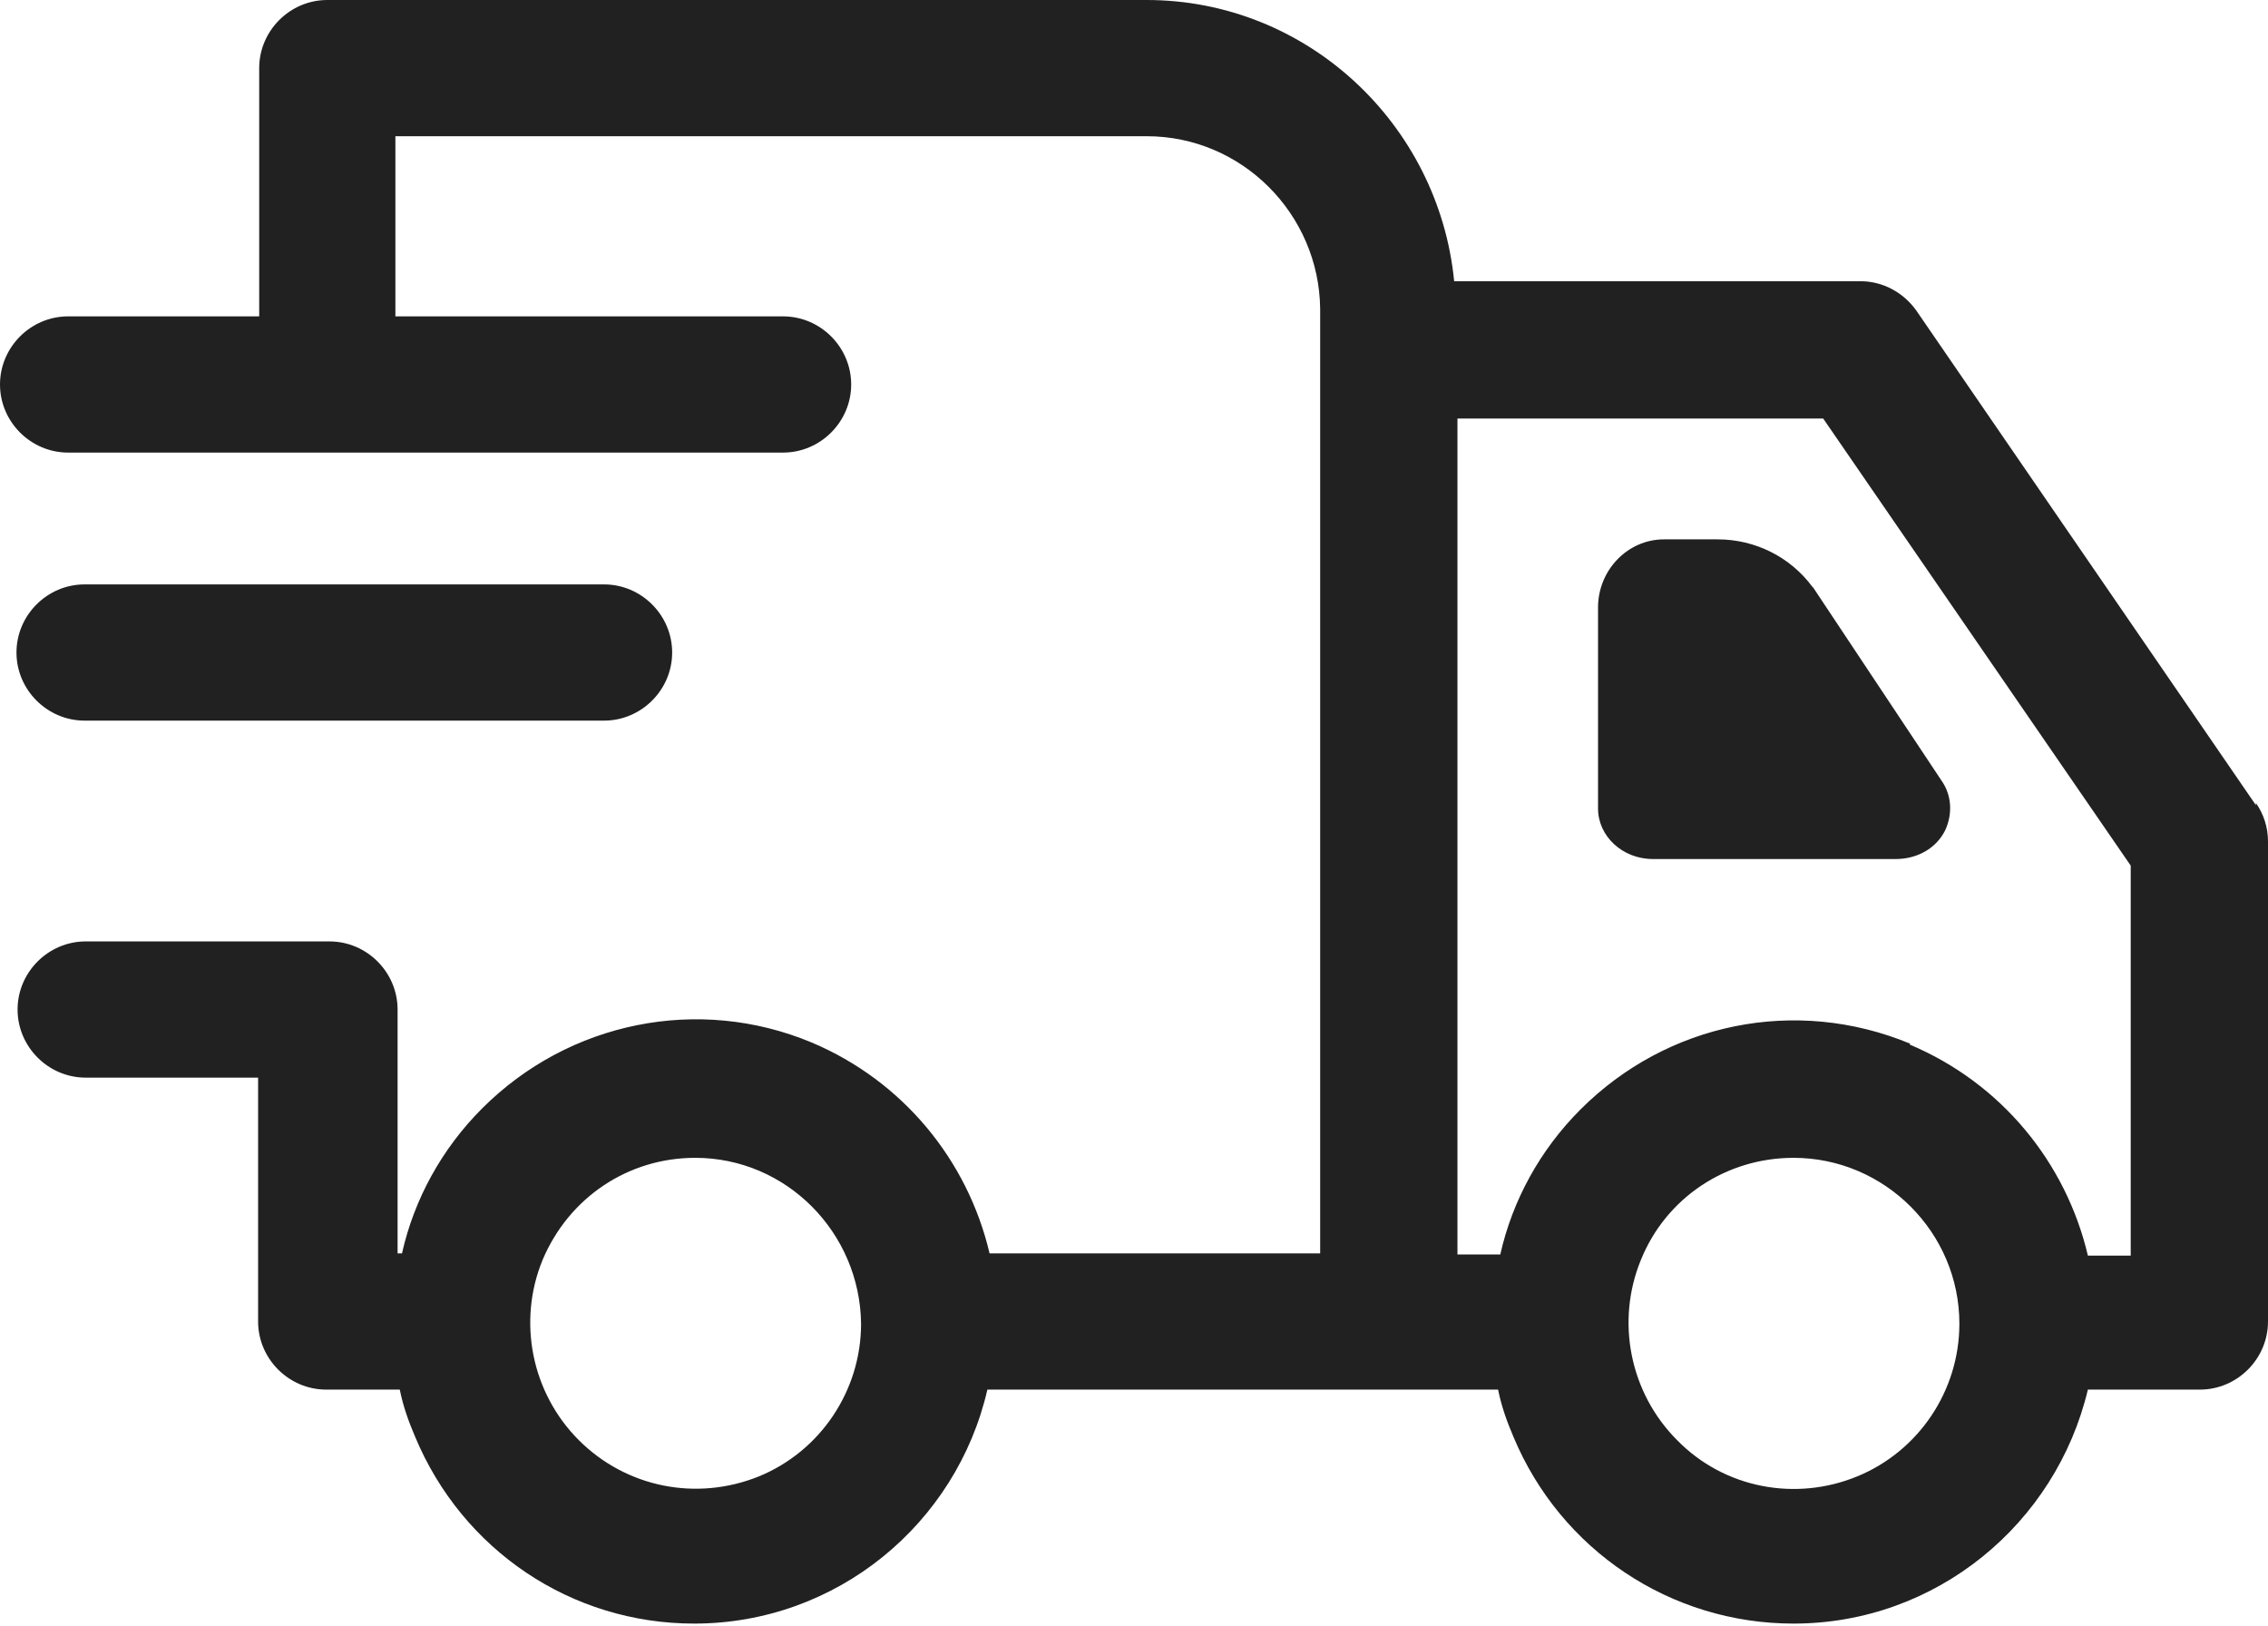 <?xml version="1.0" encoding="UTF-8"?><svg id="Layer_2" xmlns="http://www.w3.org/2000/svg" viewBox="0 0 20.65 14.8"><defs><style>.cls-1{fill:#212121;stroke-width:0px;}</style></defs><g id="Layer_1-2"><g id="Delivery"><path class="cls-1" d="m20.54,7.33l-3.09-4.5c-.12-.17-.31-.27-.51-.27h-3.7C13.1,1.13,11.9,0,10.44,0H2.98c-.34,0-.62.28-.62.62v2.26H.62c-.34,0-.62.28-.62.62s.28.62.62.62h6.51c.34,0,.62-.28.62-.62s-.28-.62-.62-.62h-3.53v-1.64h6.84c.87,0,1.57.71,1.58,1.57v8.6h-3.01c-.2-.85-.79-1.57-1.62-1.92-1.03-.43-2.21-.19-3,.6-.37.37-.62.83-.73,1.32h-.04v-2.22c0-.34-.28-.62-.62-.62,0,0,0,0,0,0H.78c-.34,0-.62.28-.62.62s.28.62.62.62h1.57v2.22c0,.34.28.62.62.62h.67c.03.15.08.29.14.43.43,1.03,1.42,1.7,2.54,1.7h0c1.3,0,2.39-.91,2.67-2.13h4.65c.03.15.08.29.14.43.43,1.03,1.43,1.7,2.55,1.7,1.3,0,2.39-.91,2.68-2.13h1.02c.34,0,.62-.28.62-.62v-4.37c0-.13-.04-.25-.11-.35Zm-5.6,4.14c.23-.57.78-.93,1.39-.93.83,0,1.51.68,1.51,1.51,0,.61-.37,1.16-.93,1.39-.56.23-1.21.11-1.64-.33-.43-.43-.56-1.08-.33-1.64Zm2.45-1.97c-1.04-.43-2.21-.19-3,.6-.37.37-.62.83-.73,1.32h-.39V3.81h3.33l2.8,4.07v3.55h-.39c-.2-.85-.79-1.57-1.62-1.92Zm-10.48,3.94c-.57.23-1.21.1-1.64-.33-.43-.43-.56-1.08-.33-1.64.24-.57.78-.93,1.39-.93.83,0,1.5.68,1.51,1.51,0,.61-.37,1.16-.93,1.39Z"/><path class="cls-1" d="m.77,6.56h4.73c.34,0,.62-.28.62-.62s-.28-.62-.62-.62H.77c-.34,0-.62.28-.62.62s.28.62.62.62Z"/><path class="cls-1" d="m16.5,5.34c-.2-.27-.52-.43-.86-.43h-.49c-.33,0-.6.28-.6.62v1.83c0,.25.22.46.5.46h2.21c.2,0,.37-.1.45-.26.07-.15.06-.32-.03-.45l-1.17-1.76Z"/></g></g></svg>